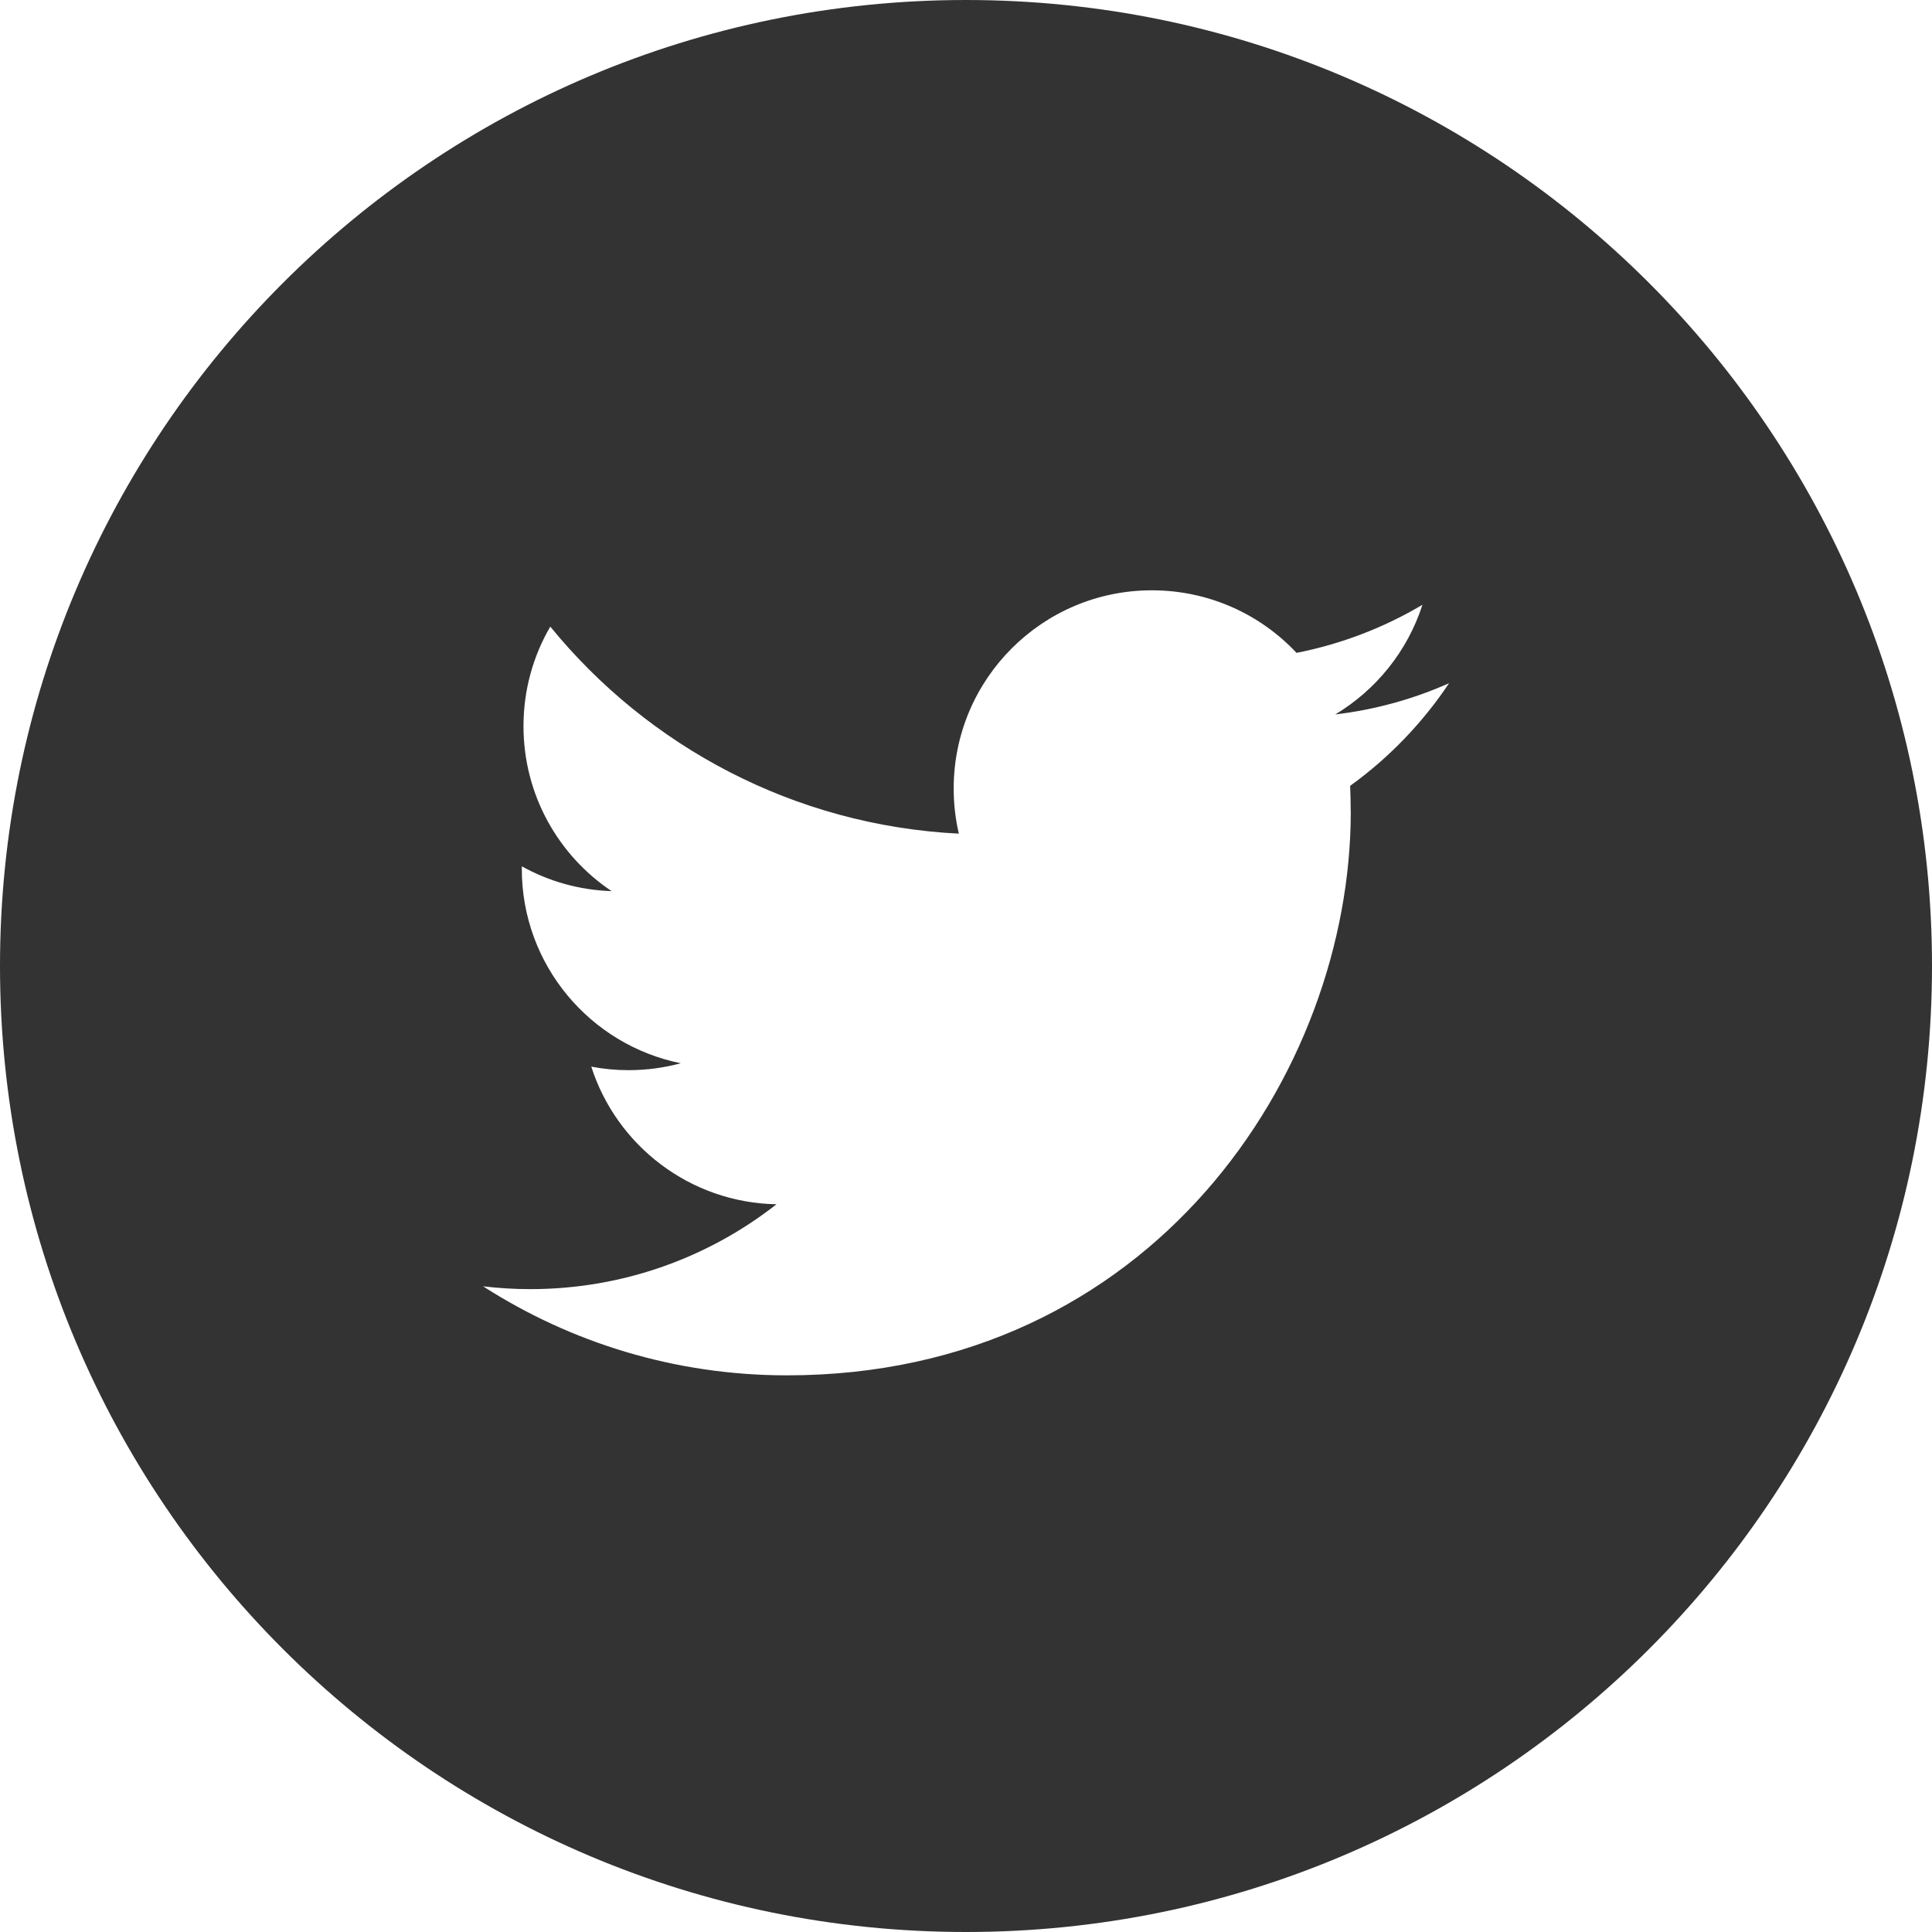 <svg fill="none" height="24" viewBox="0 0 24 24" width="24" xmlns="http://www.w3.org/2000/svg"><path clip-rule="evenodd" d="m12 0c-6.627 0-12 5.373-12 12 0 6.627 5.373 12 12 12 6.627 0 12-5.373 12-12 0-6.627-5.373-12-12-12zm4.779 10.081c0-.107-.003-.213-.007-.319.481-.347.899-.781 1.229-1.275-.441.196-.916.329-1.414.388.508-.305.898-.787 1.083-1.362-.476.282-1.003.487-1.564.597-.449-.479-1.089-.777-1.797-.777-1.359 0-2.462 1.102-2.462 2.462 0 .193.022.381.064.561-2.046-.103-3.861-1.083-5.075-2.572-.212.363-.333.786-.333 1.237 0 .854.435 1.608 1.095 2.049-.403-.013-.783-.123-1.115-.308-.001.011-.001.021-.001.031 0 1.193.849 2.188 1.975 2.415-.207.056-.424.086-.649.086-.159 0-.313-.015-.463-.044.313.978 1.223 1.69 2.301 1.71-.843.66-1.905 1.054-3.058 1.054-.199 0-.395-.012-.587-.035 1.089.699 2.383 1.106 3.774 1.106 4.528 0 7.005-3.752 7.005-7.005z" fill="#333" fill-rule="evenodd"/></svg>